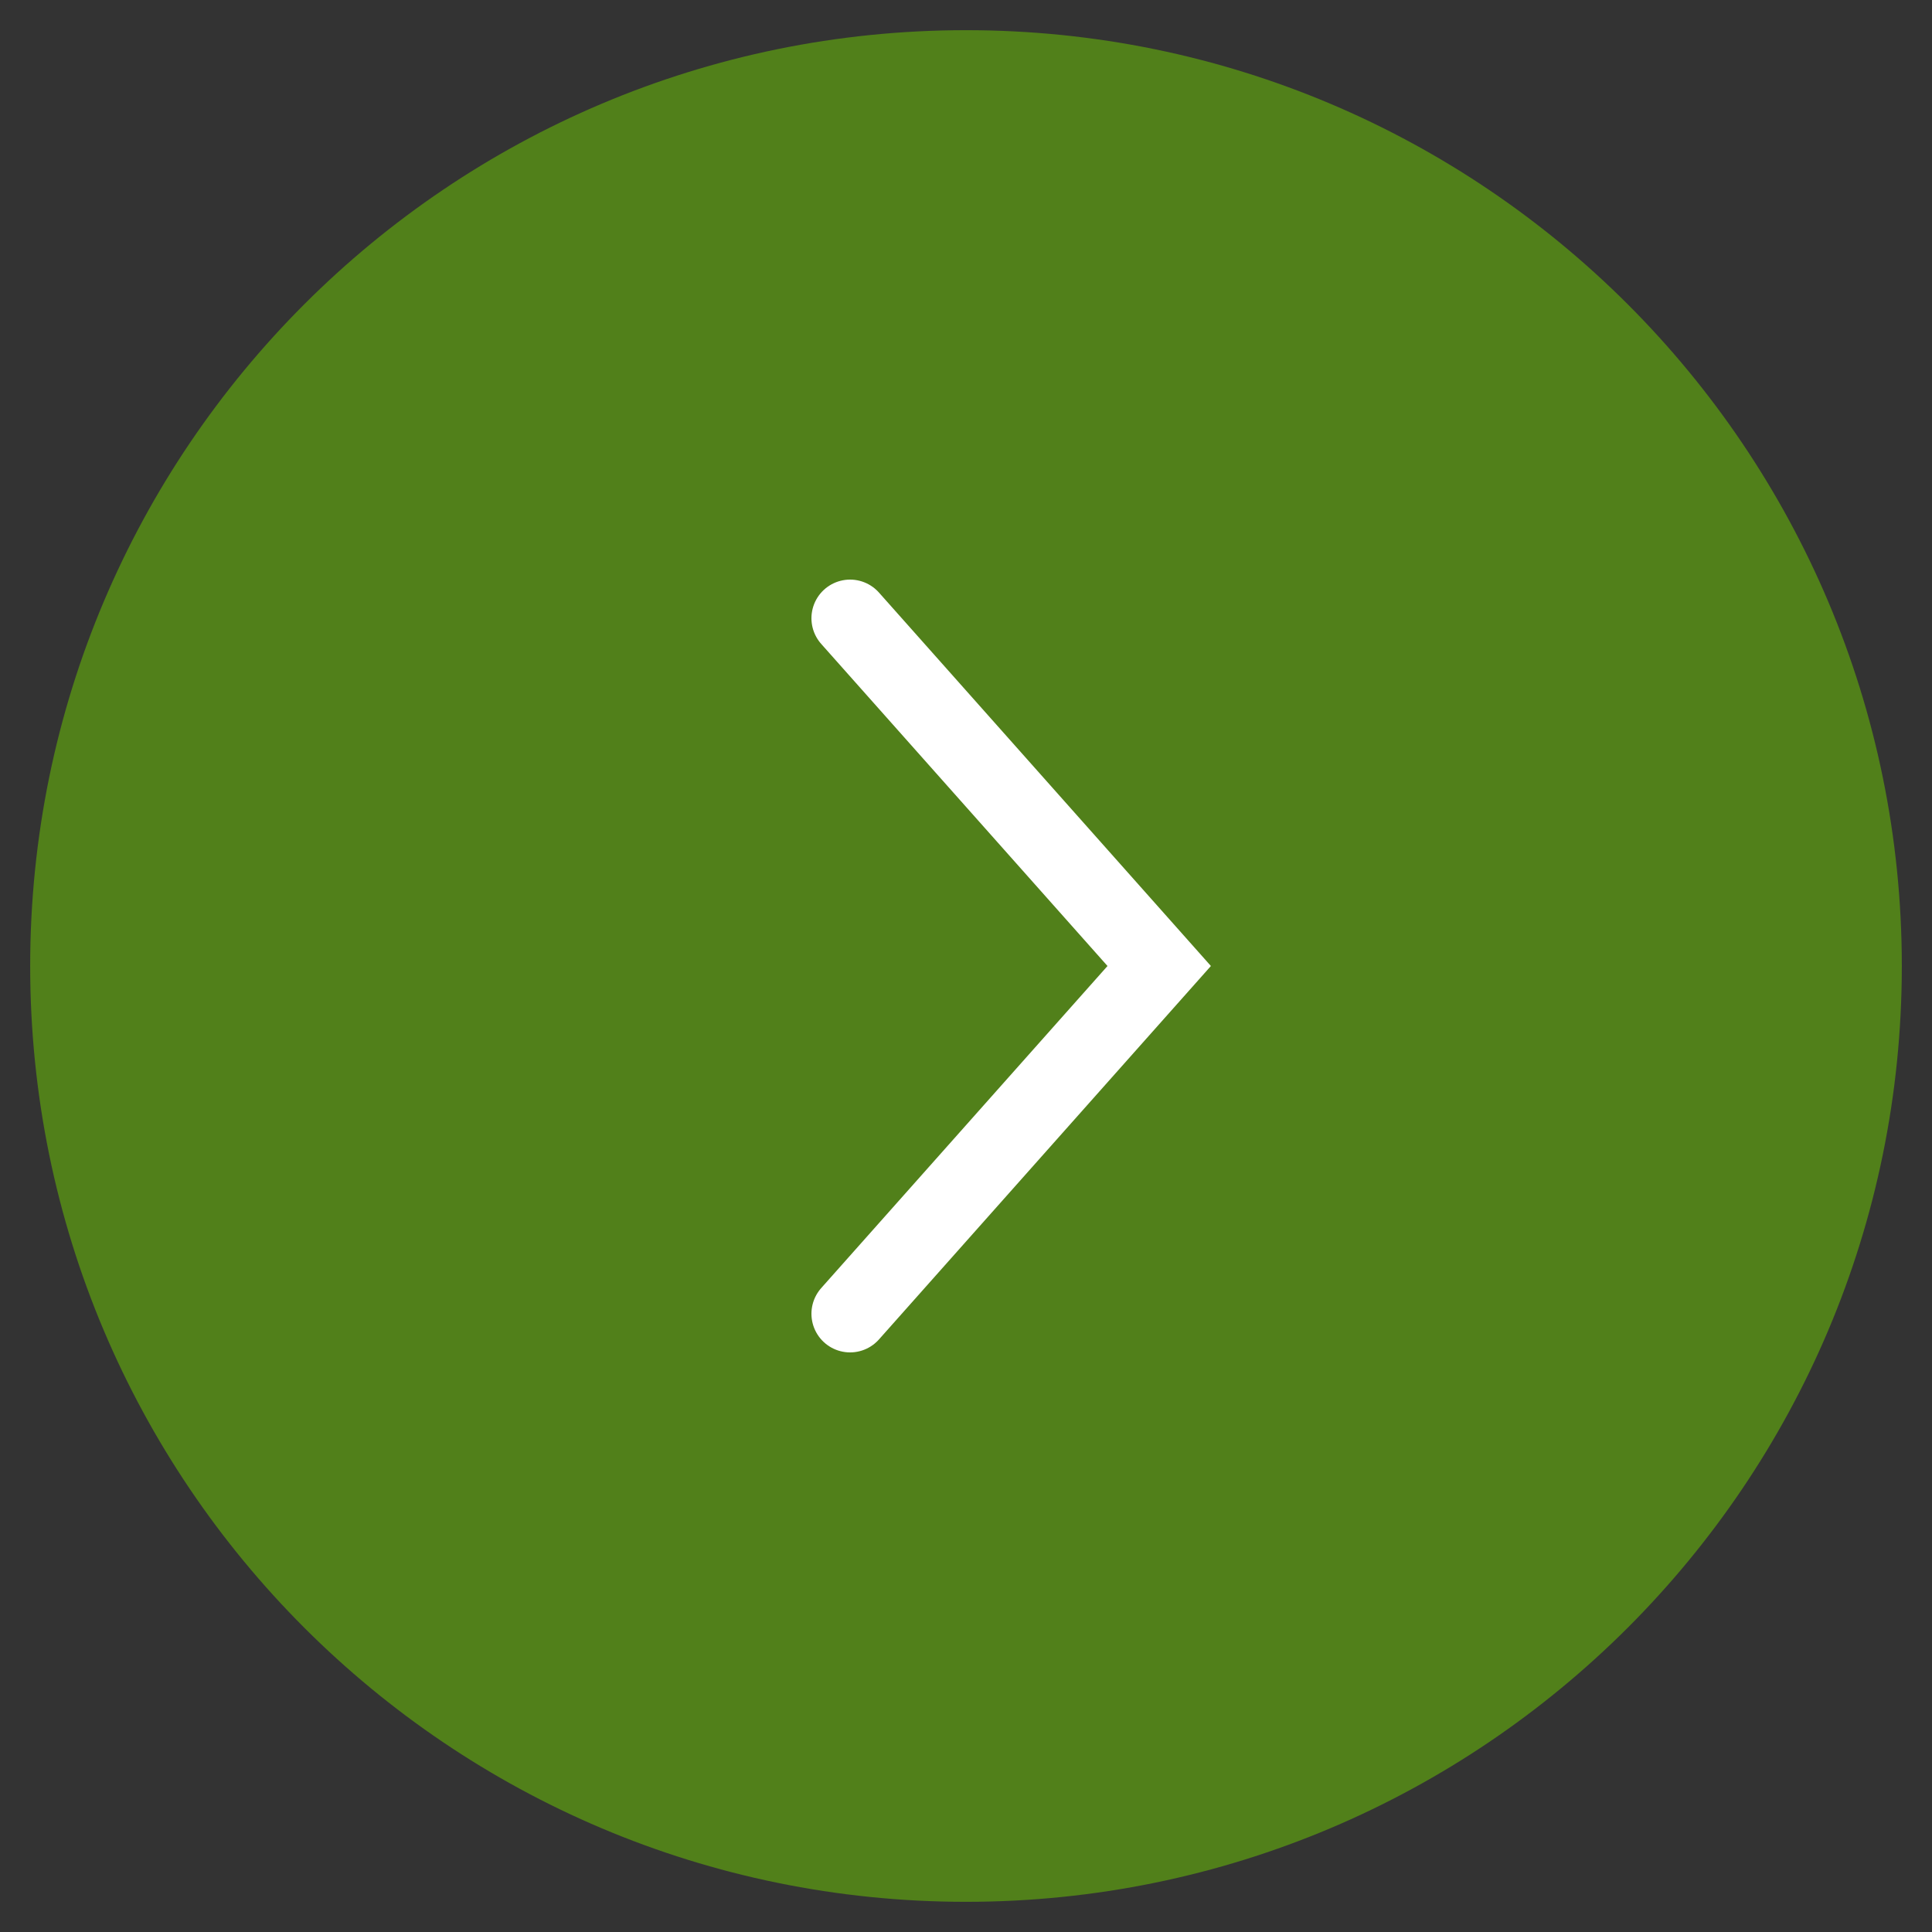 <svg width="50" height="50" viewBox="0 0 50 50" fill="none" xmlns="http://www.w3.org/2000/svg">
<rect x="0" y="0" width="50" height="50" fill="#333333" stroke="none"/>
<g clip-path="url(#clip0_112_3069)">
<path d="M25 49.219C38.376 49.219 49.219 38.376 49.219 25C49.219 11.624 38.376 0.781 25 0.781C11.624 0.781 0.781 11.624 0.781 25C0.781 38.376 11.624 49.219 25 49.219Z" fill="#51801A"/>
<path d="M22 34L30 25L22 16" stroke="white" stroke-width="2" stroke-linecap="round"/>
</g>
<defs>
<clipPath id="clip0_112_3069">
<rect width="50" height="50" fill="white"/>
</clipPath>
</defs>
</svg>
